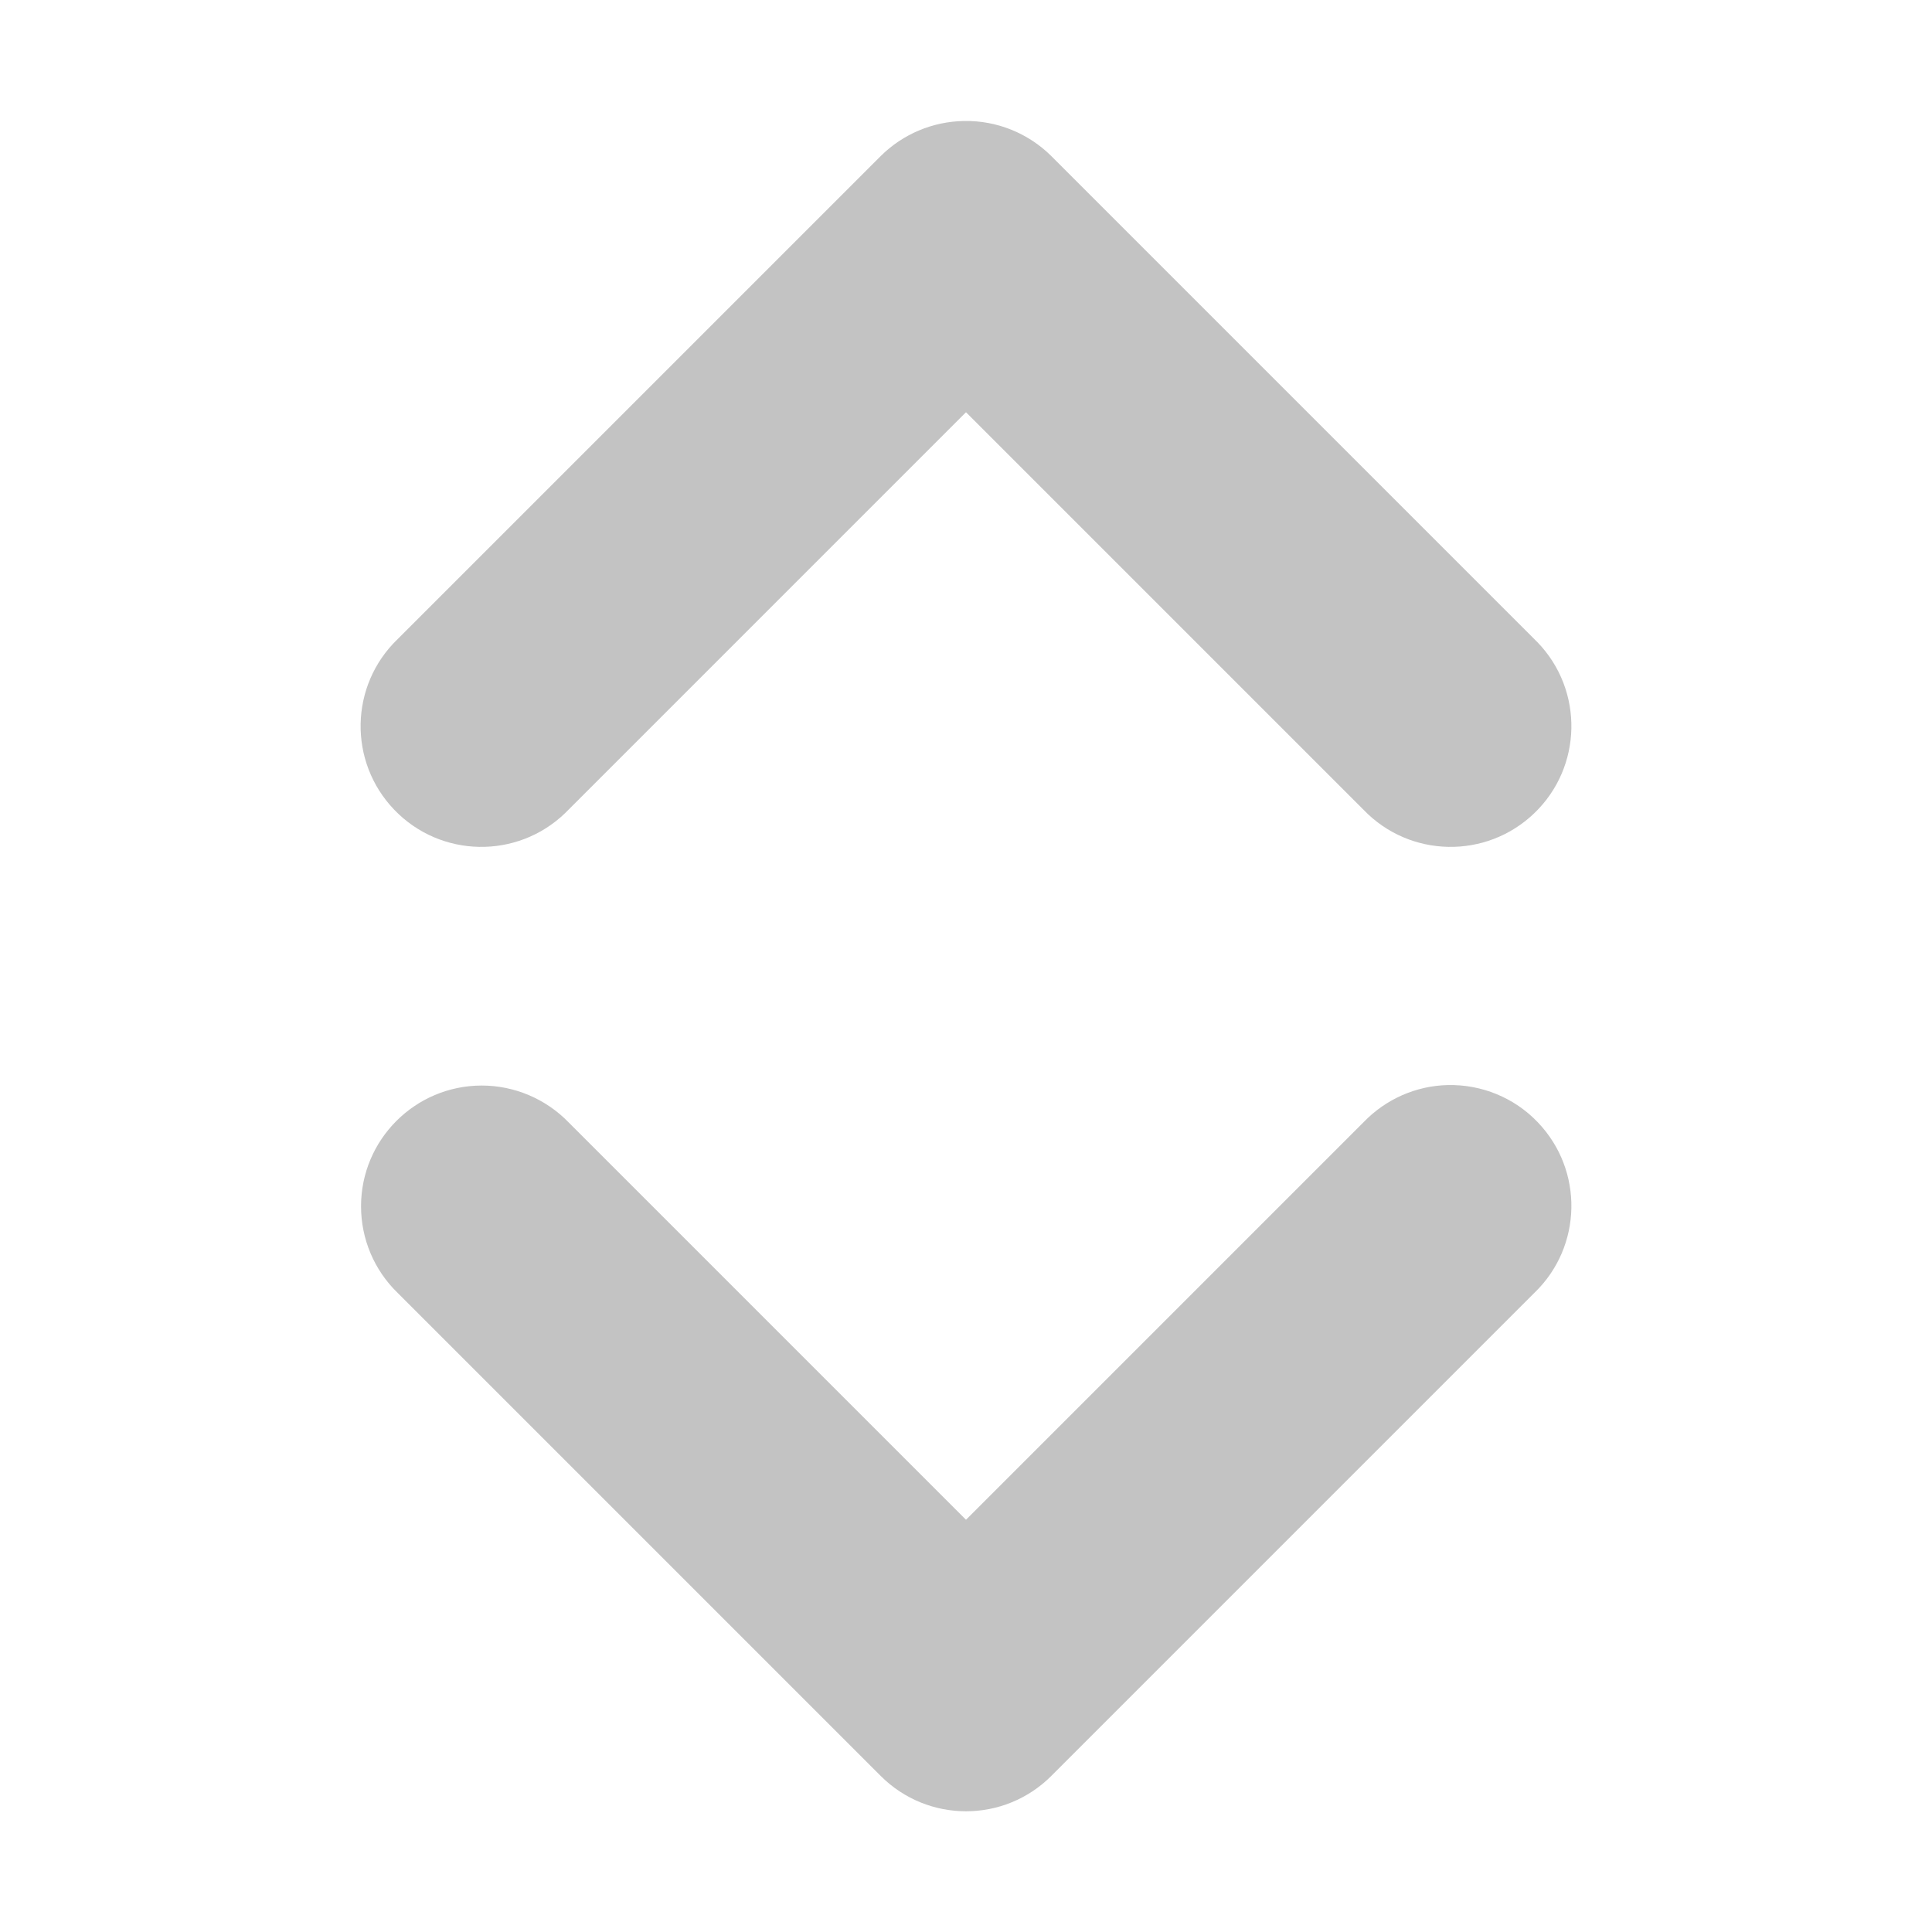 <svg enable-background="new 0 0 16 16" height="16" viewBox="0 0 16 16" width="16" xmlns="http://www.w3.org/2000/svg"><path d="m7.984 1.002c-.259.004-.507.108-.691.291l-4 4c-.398.383-.41 1.016-.027 1.414s1.016.41 1.414.027l.027-.027 3.293-3.293 3.293 3.293c.383.398 1.016.41 1.414.027s.41-1.016.027-1.414c-.01-.009-.018-.018-.027-.027l-4-4c-.191-.19-.452-.296-.723-.291zm4.006 7.984c-.264.006-.514.117-.697.307l-3.293 3.293-3.293-3.293c-.188-.193-.447-.303-.717-.303-.552 0-1 .448-1 1 0 .271.109.529.303.717l4 4c.391.391 1.023.391 1.414 0l4-4c.398-.383.41-1.016.027-1.414-.193-.202-.463-.313-.744-.307z" fill="#b3b3b3" fill-opacity=".784"/></svg>
